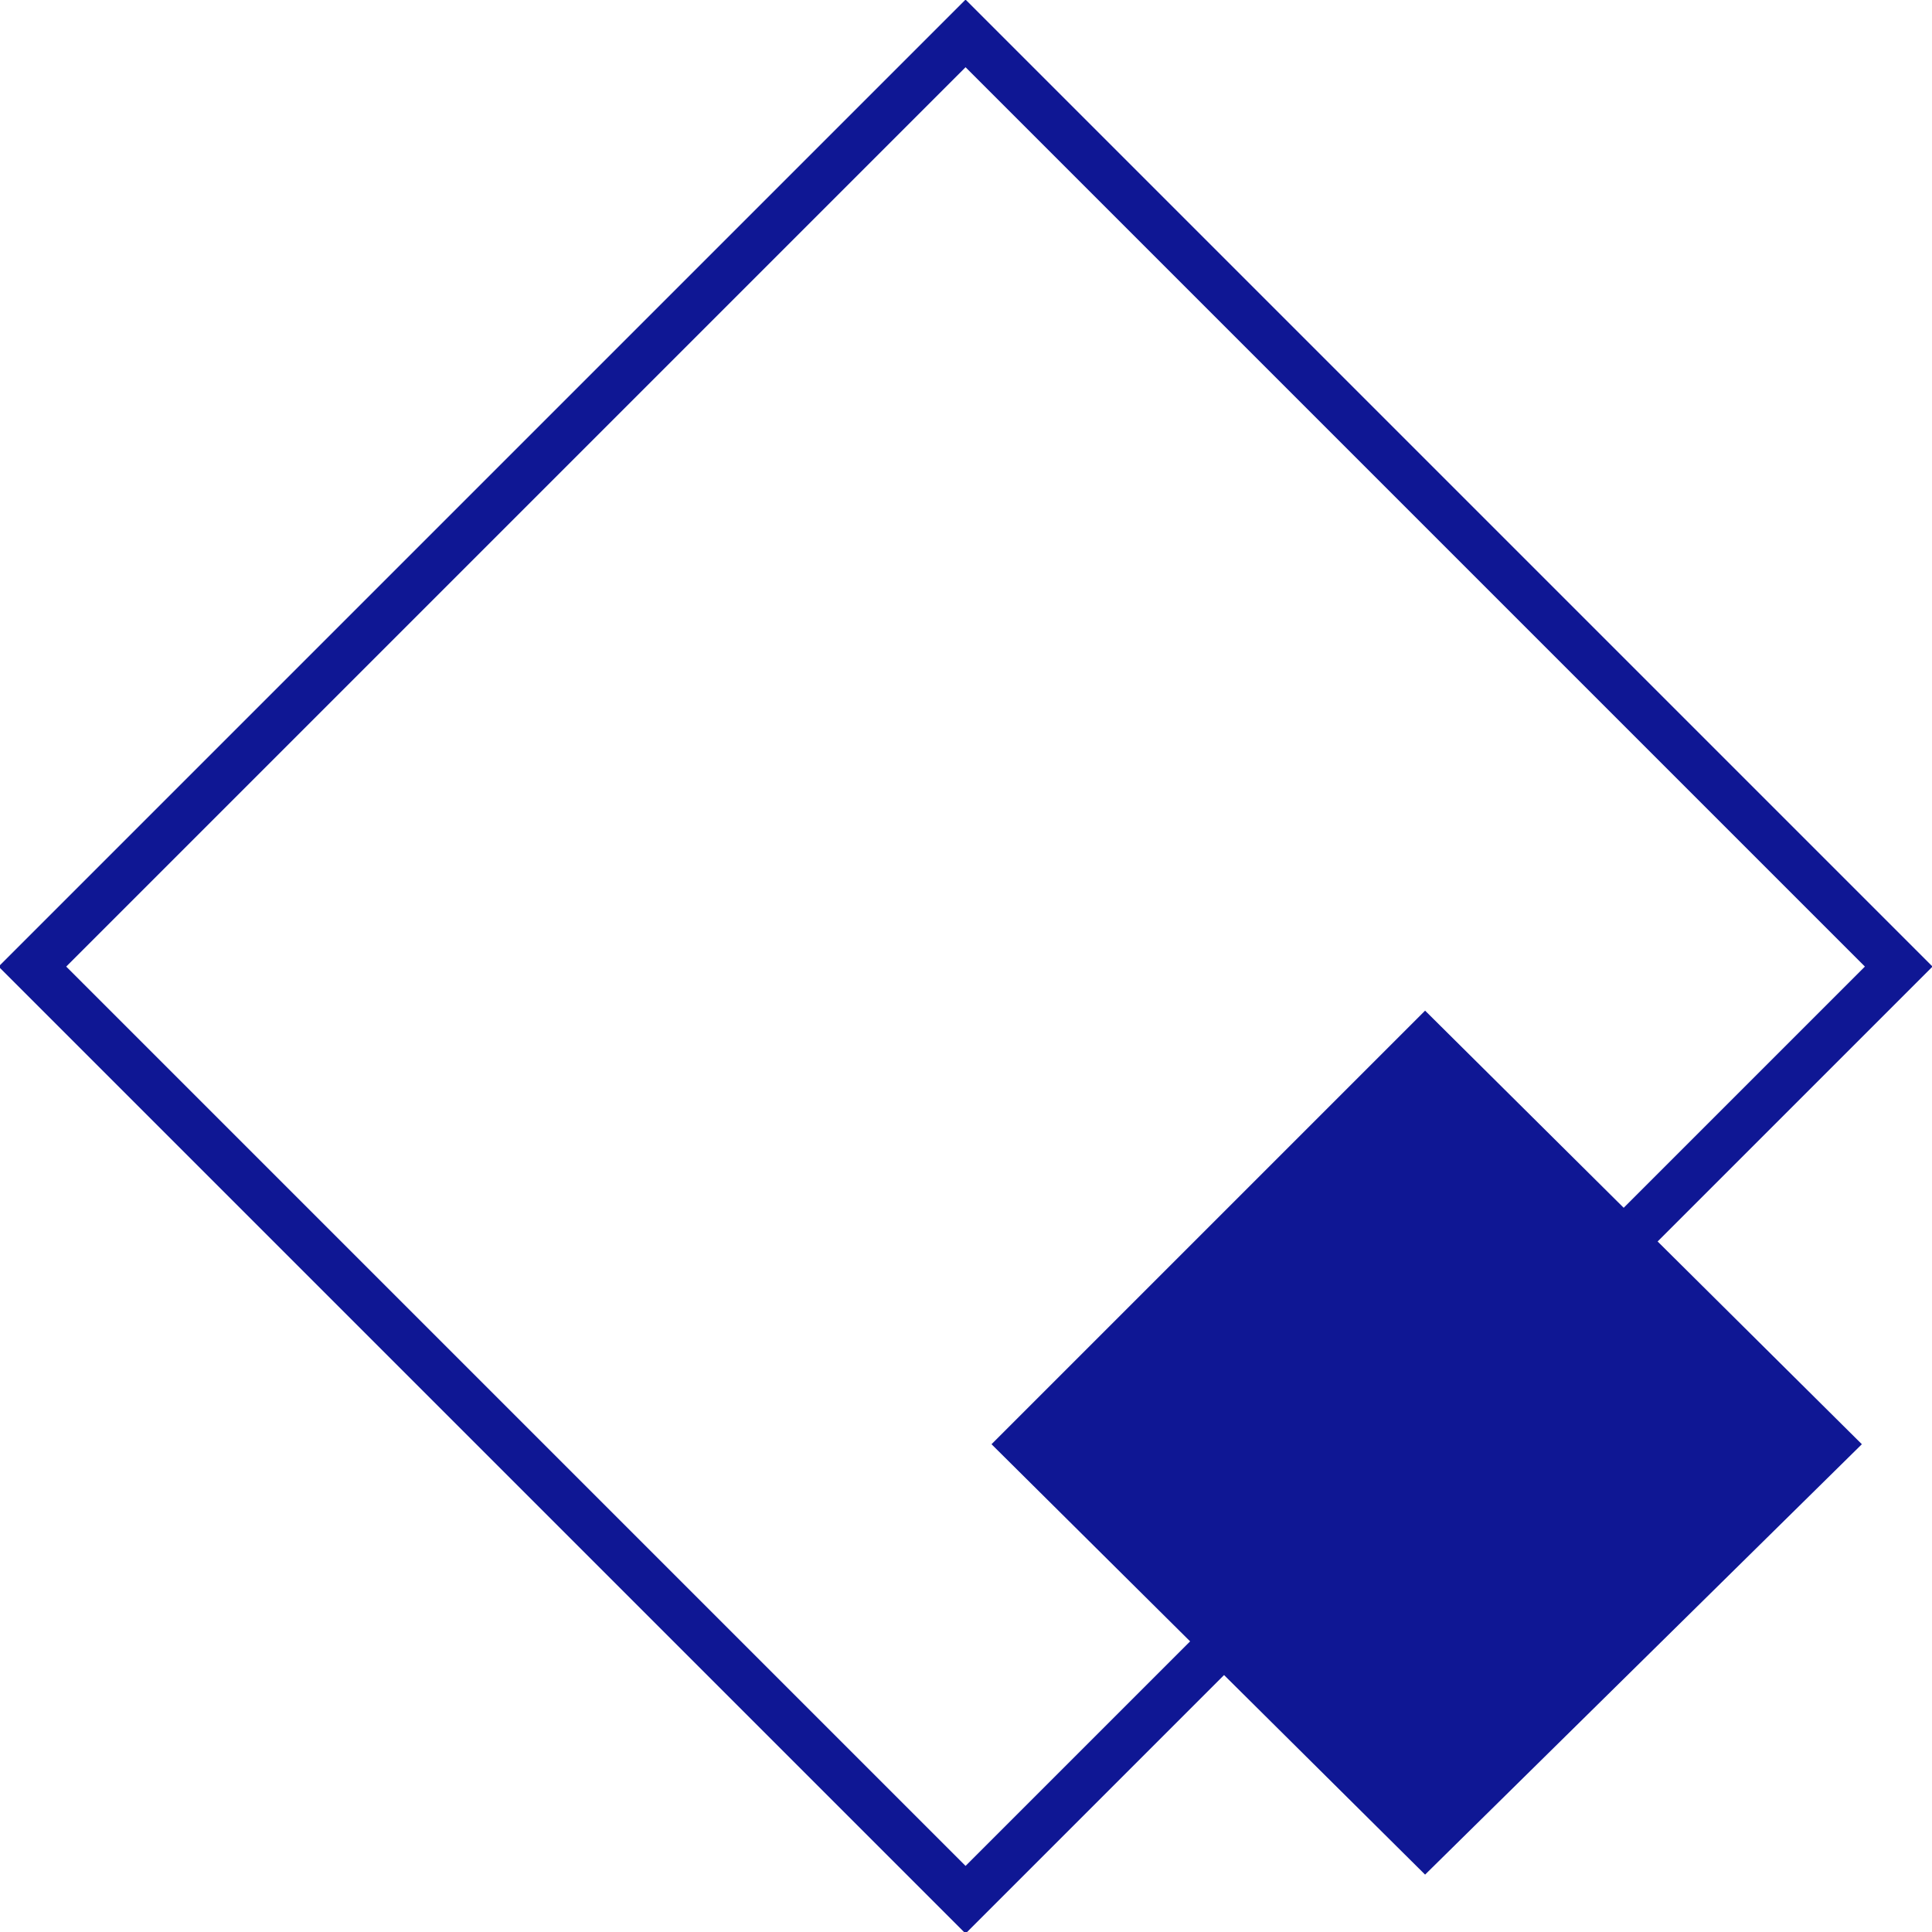 <svg enable-background="new 0 0 60.6 60.6" viewBox="0 0 60.6 60.6" xmlns="http://www.w3.org/2000/svg"><path d="m9.6 9.6h41.4v41.4h-41.4z" fill="none" stroke="#0f1794" stroke-miterlimit="10" stroke-width="1.5" transform="matrix(.707 -.707 .707 .707 -12.558 30.318)"/><path d="m44.7 31.7-13.6 13.6 13.6 13.5 13.7-13.5z" fill="#0f1794"/></svg>
